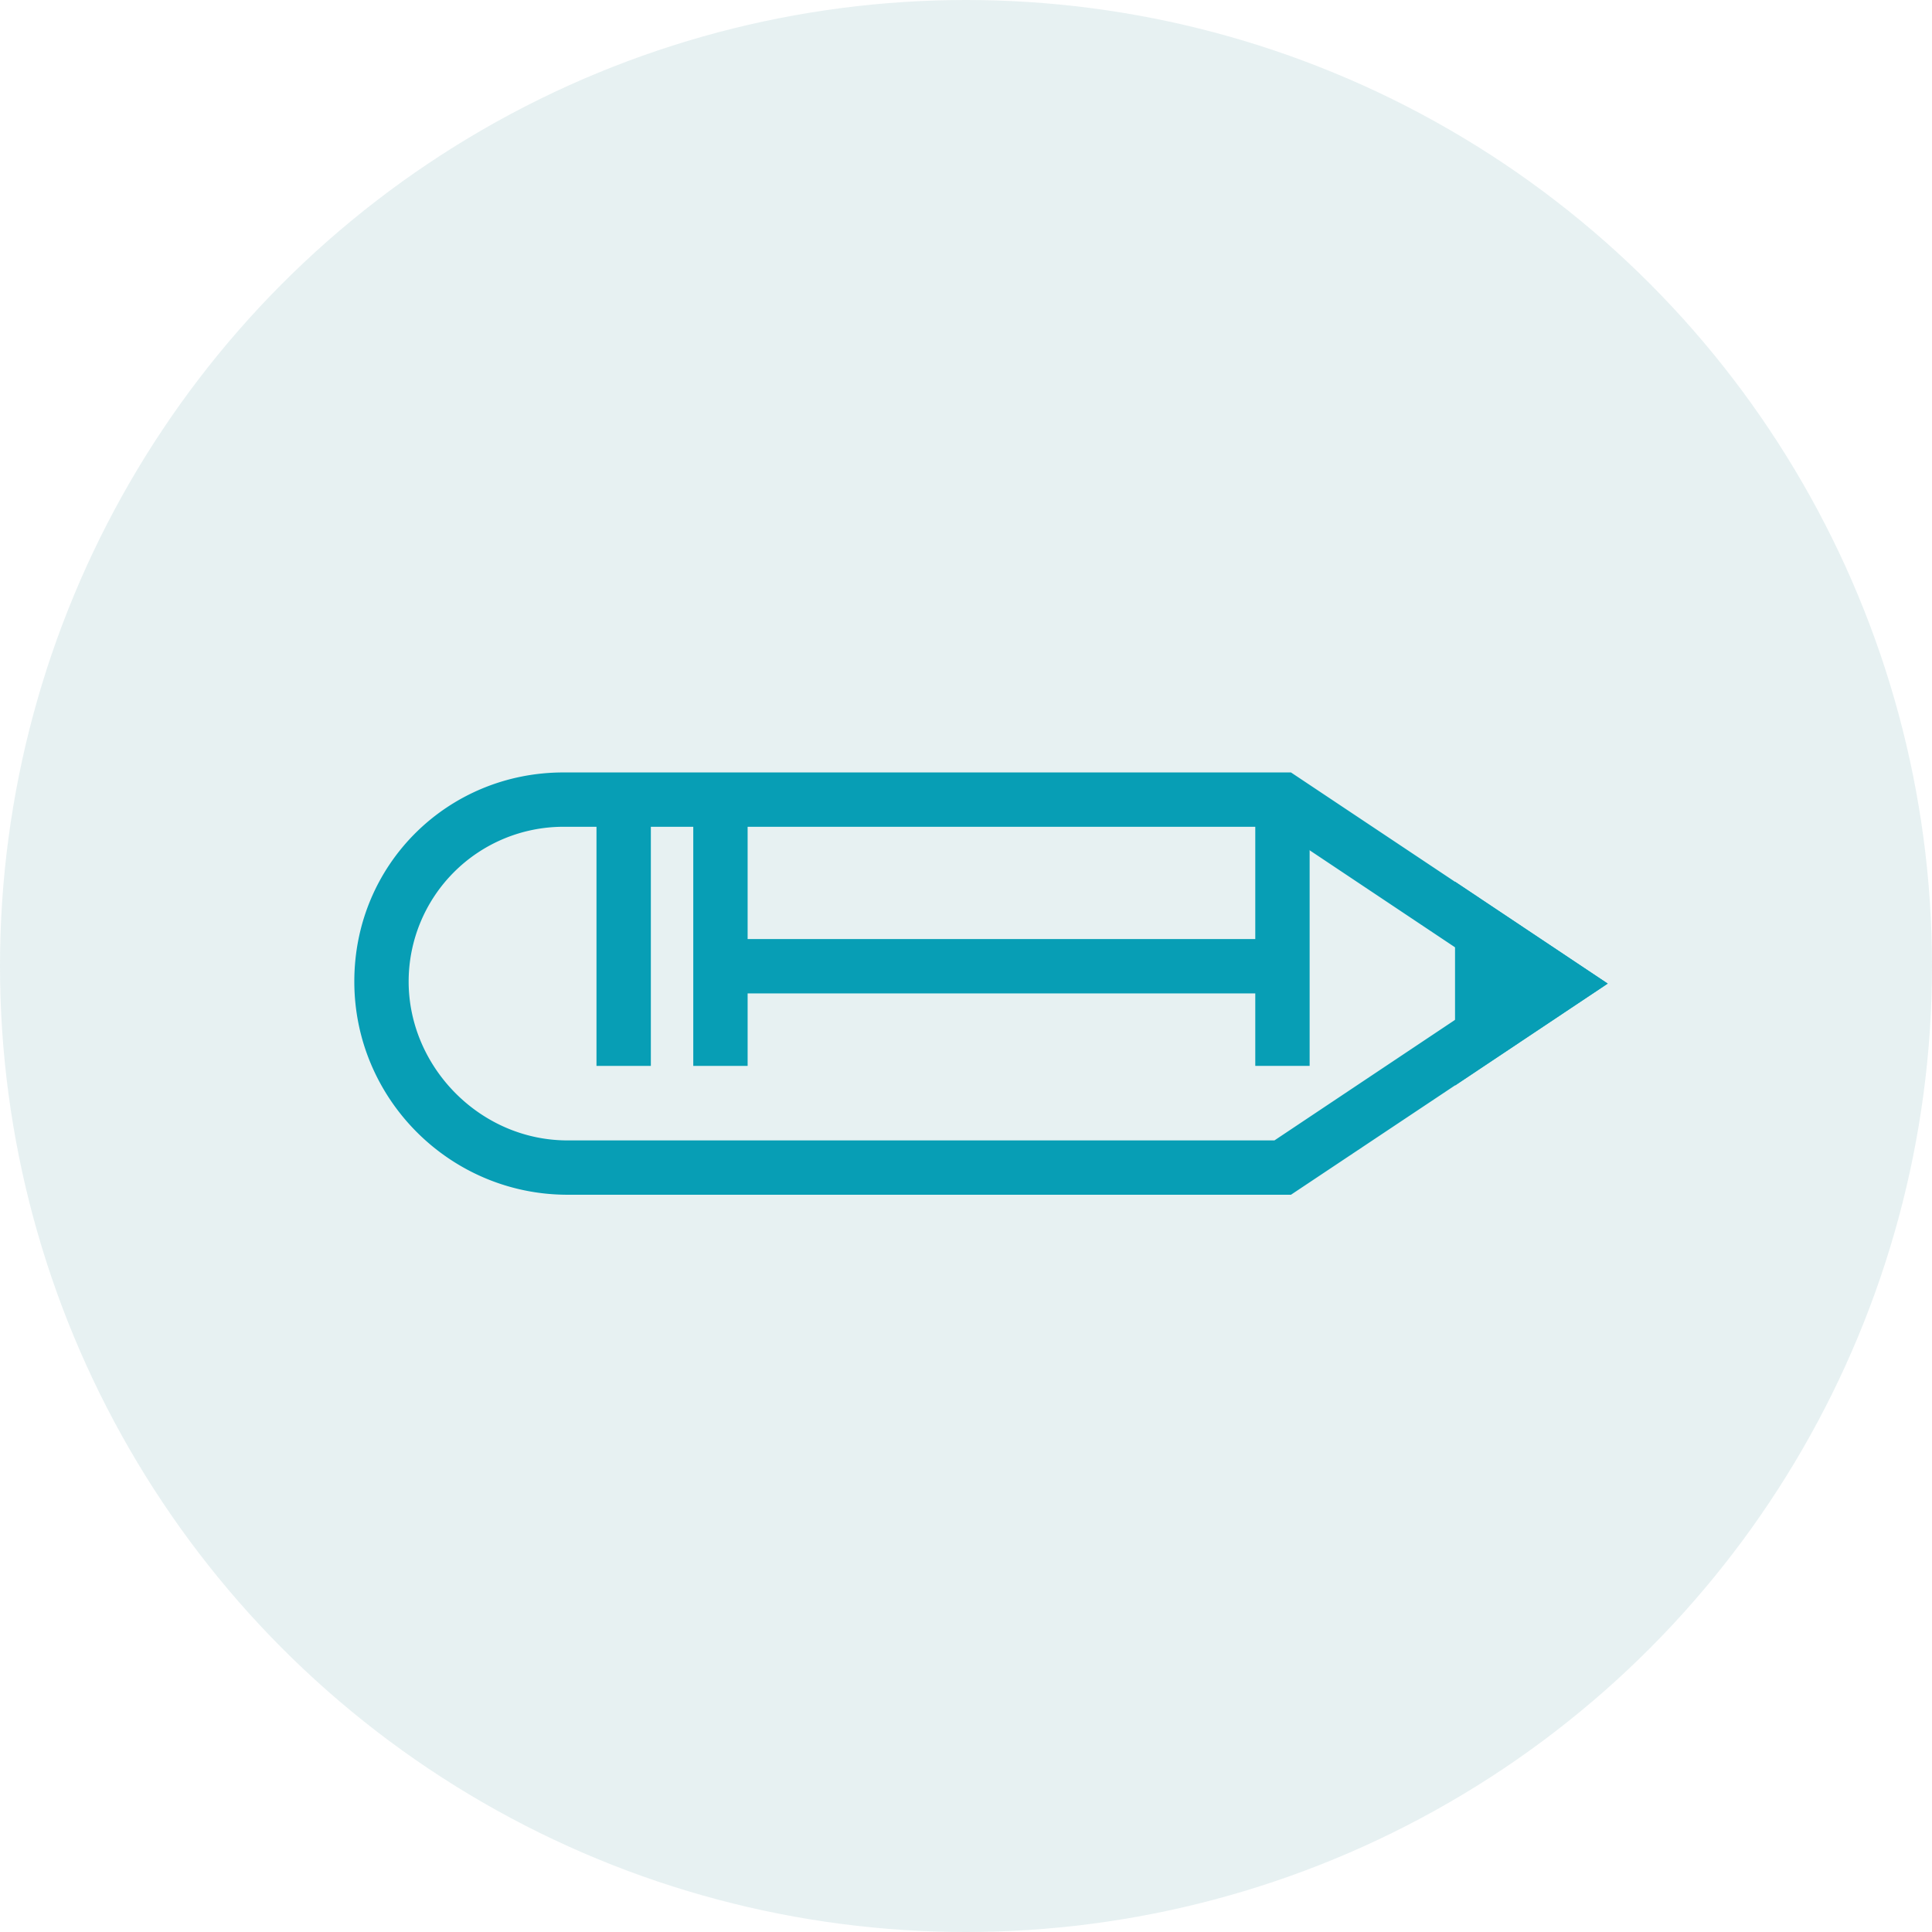 <svg xmlns="http://www.w3.org/2000/svg" width="66" height="66" fill="none"><circle cx="33" cy="33" r="33" fill="#116F7D" opacity=".1"/><path fill="#079EB5" d="M44.102 40.814H19.388c-4.014 0-7.284-3.27-7.284-7.284 0-4.013 3.2-7.142 7.142-7.142h24.856l10.82 7.213-10.82 7.213Zm-24.856-12.57a5.289 5.289 0 0 0-5.286 5.286c0 2.917 2.44 5.428 5.427 5.428h24.15l8.026-5.357-8.027-5.357h-24.29Z"/><path fill="#079EB5" d="M44.739 27.325h-1.857v9.087h1.857v-9.087Z"/><path fill="#079EB5" d="M43.82 32.08H24.602v1.857h19.216v-1.856Z"/><path fill="#079EB5" d="M25.54 27.325h-1.857v9.087h1.857v-9.087ZM22.234 27.325h-1.857v9.087h1.857v-9.087ZM49.706 37.084v-6.966l5.215 3.483-5.215 3.483Z"/></svg>
